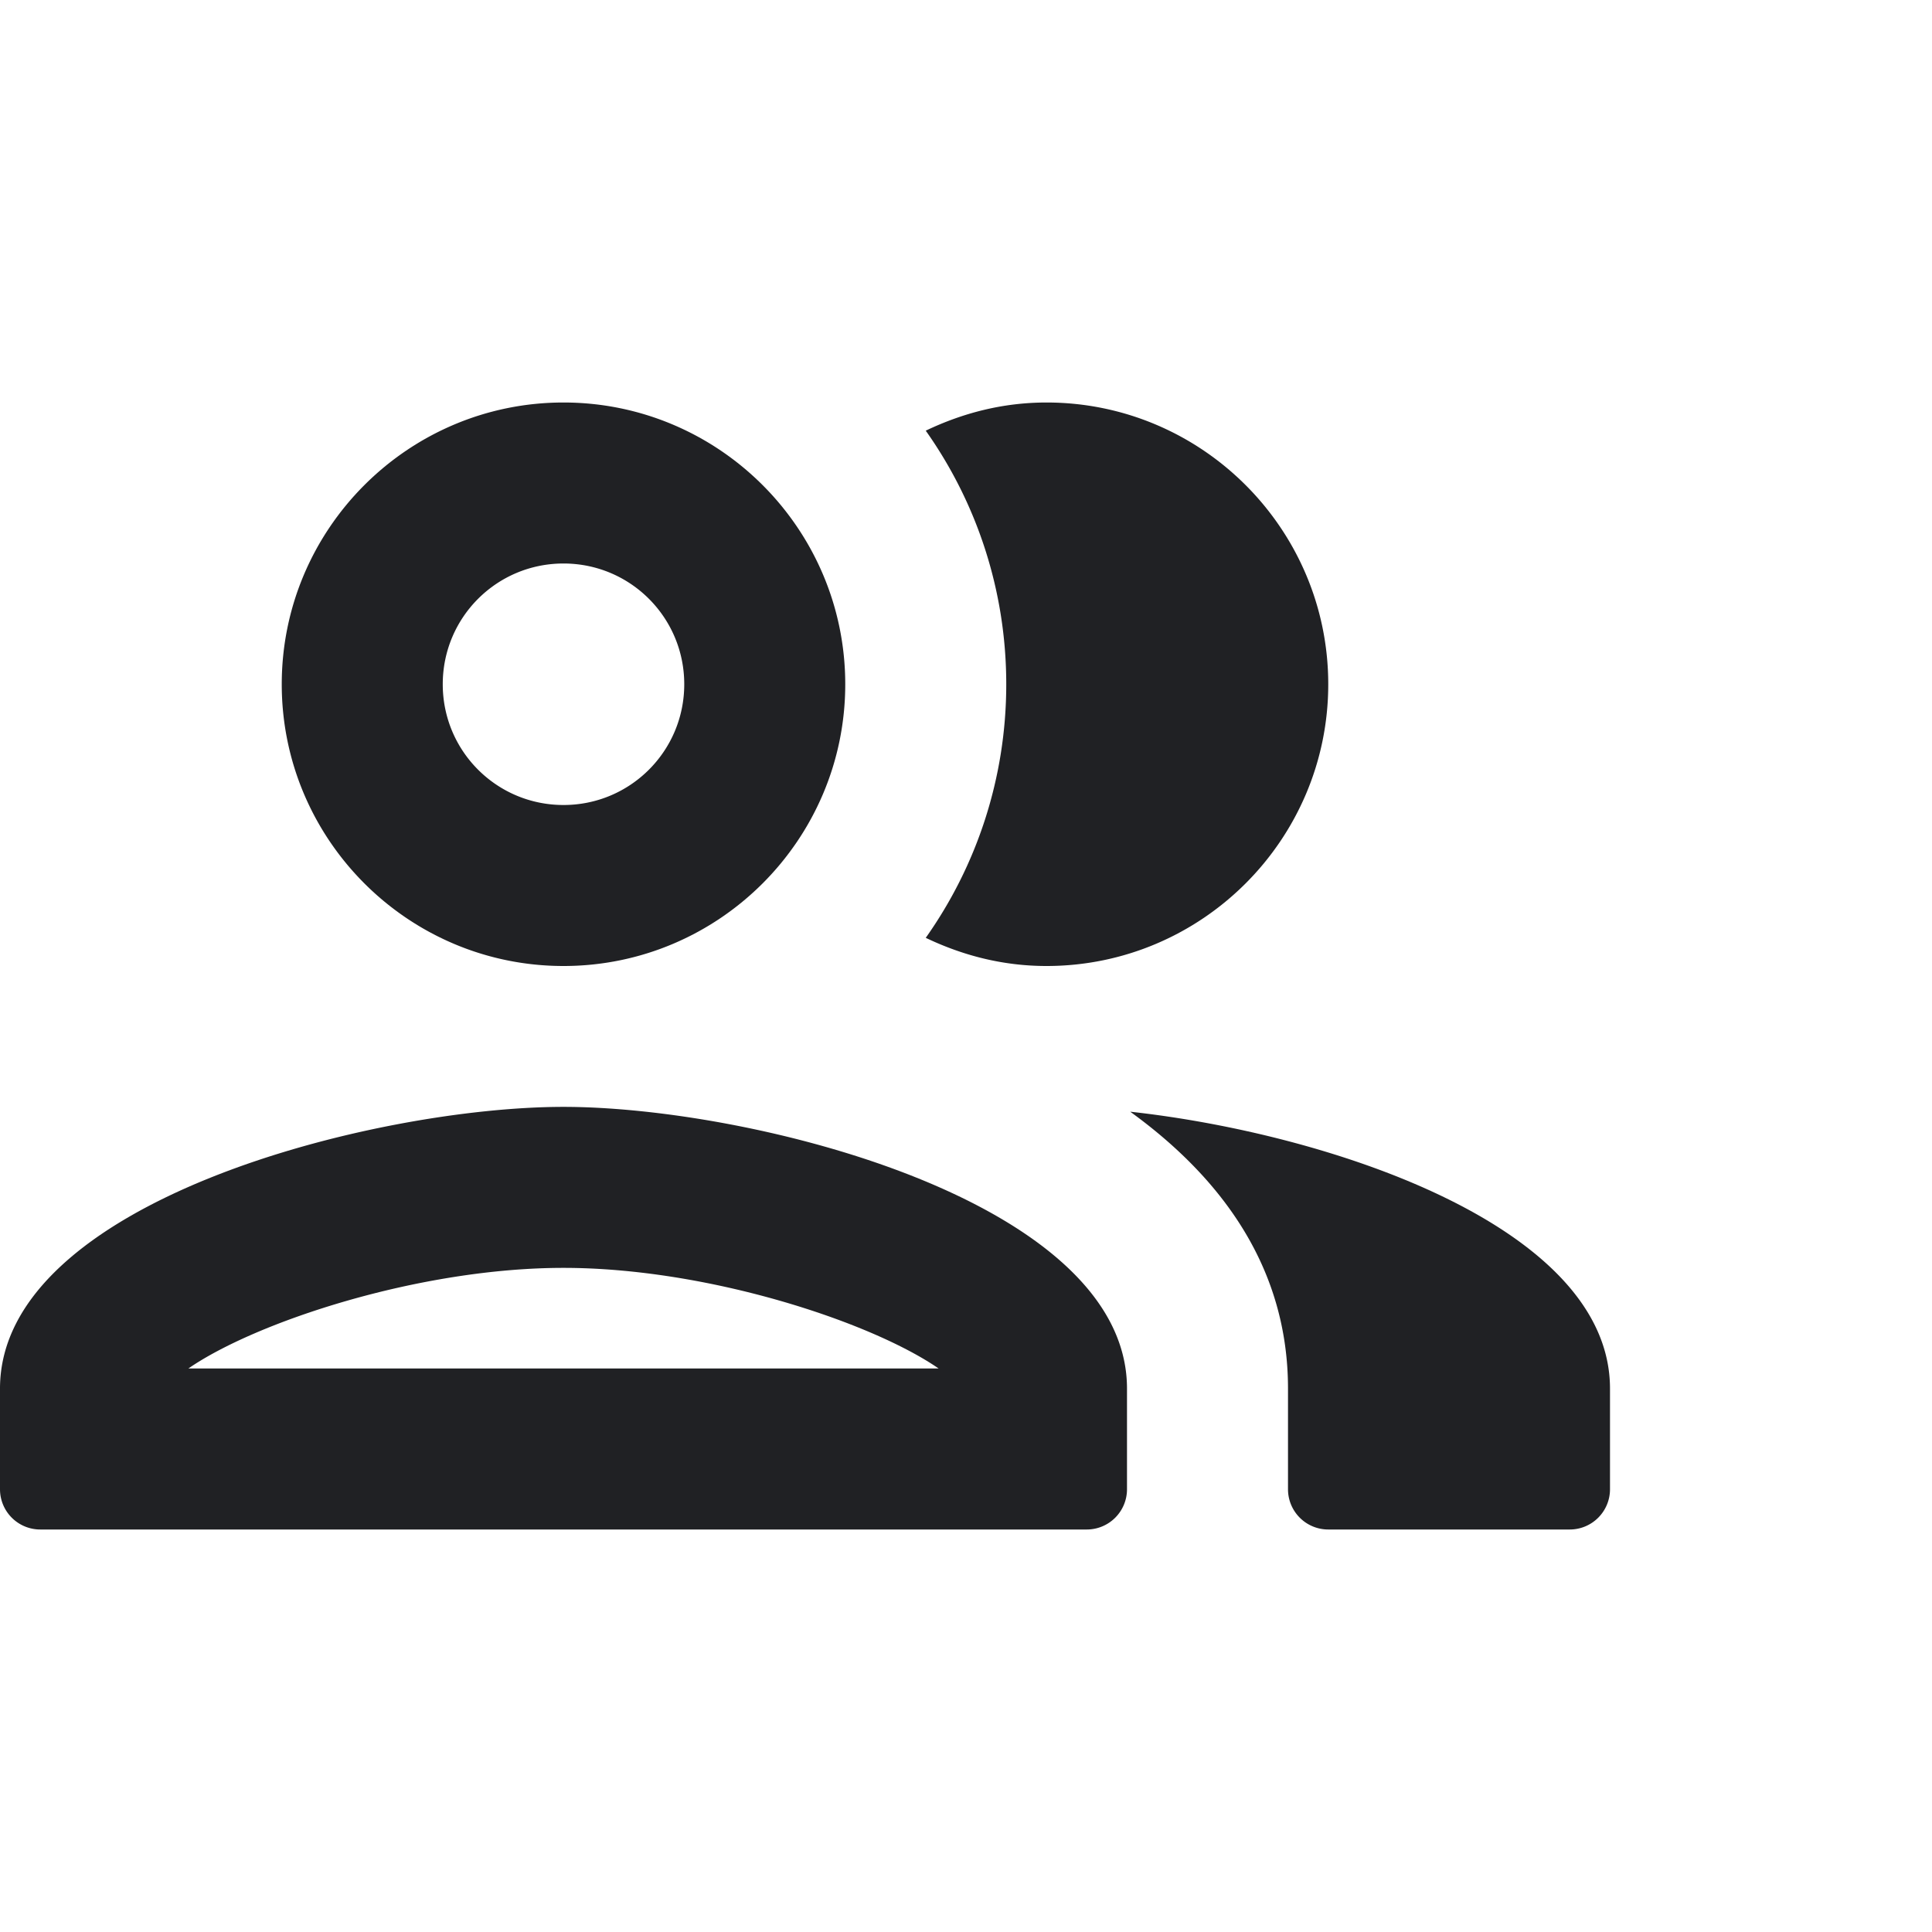 <svg xmlns="http://www.w3.org/2000/svg" viewBox="0 0 48 28" height="64" width="64">
 <g fill="none" fill-rule="evenodd">
 <path d="M-4-10h48v48H-4z"/>
 <g fill-rule="nonzero">
 <path d="M26 14c3.86 0 7-3.14 7-7s-3.14-7-7-7c-1.08 0-2.08.26-3 .7 1.26 1.78 2 3.96 2 6.3s-.74 4.52-2 6.3c.92.44 1.92.7 3 .7zm6 10.5V27a1 1 0 0 0 1 1h6a1 1 0 0 0 1-1v-2.5c0-4.04-7-6.34-11.92-6.88C30.4 19.3 32 21.54 32 24.5z" fill="#202124"/>
 <path d="M14 17.5c-4.68 0-14 2.34-14 7V27a1 1 0 0 0 1 1h26a1 1 0 0 0 1-1v-2.5c0-4.66-9.32-7-14-7zM4.68 24c1.68-1.16 5.74-2.5 9.32-2.5s7.64 1.34 9.32 2.5H4.68zM14 14c3.86 0 7-3.14 7-7s-3.14-7-7-7-7 3.14-7 7 3.14 7 7 7zm0-10c1.66 0 3 1.34 3 3s-1.34 3-3 3-3-1.34-3-3 1.34-3 3-3z" fill="#202124"/>
 </g>
 </g>
</svg>